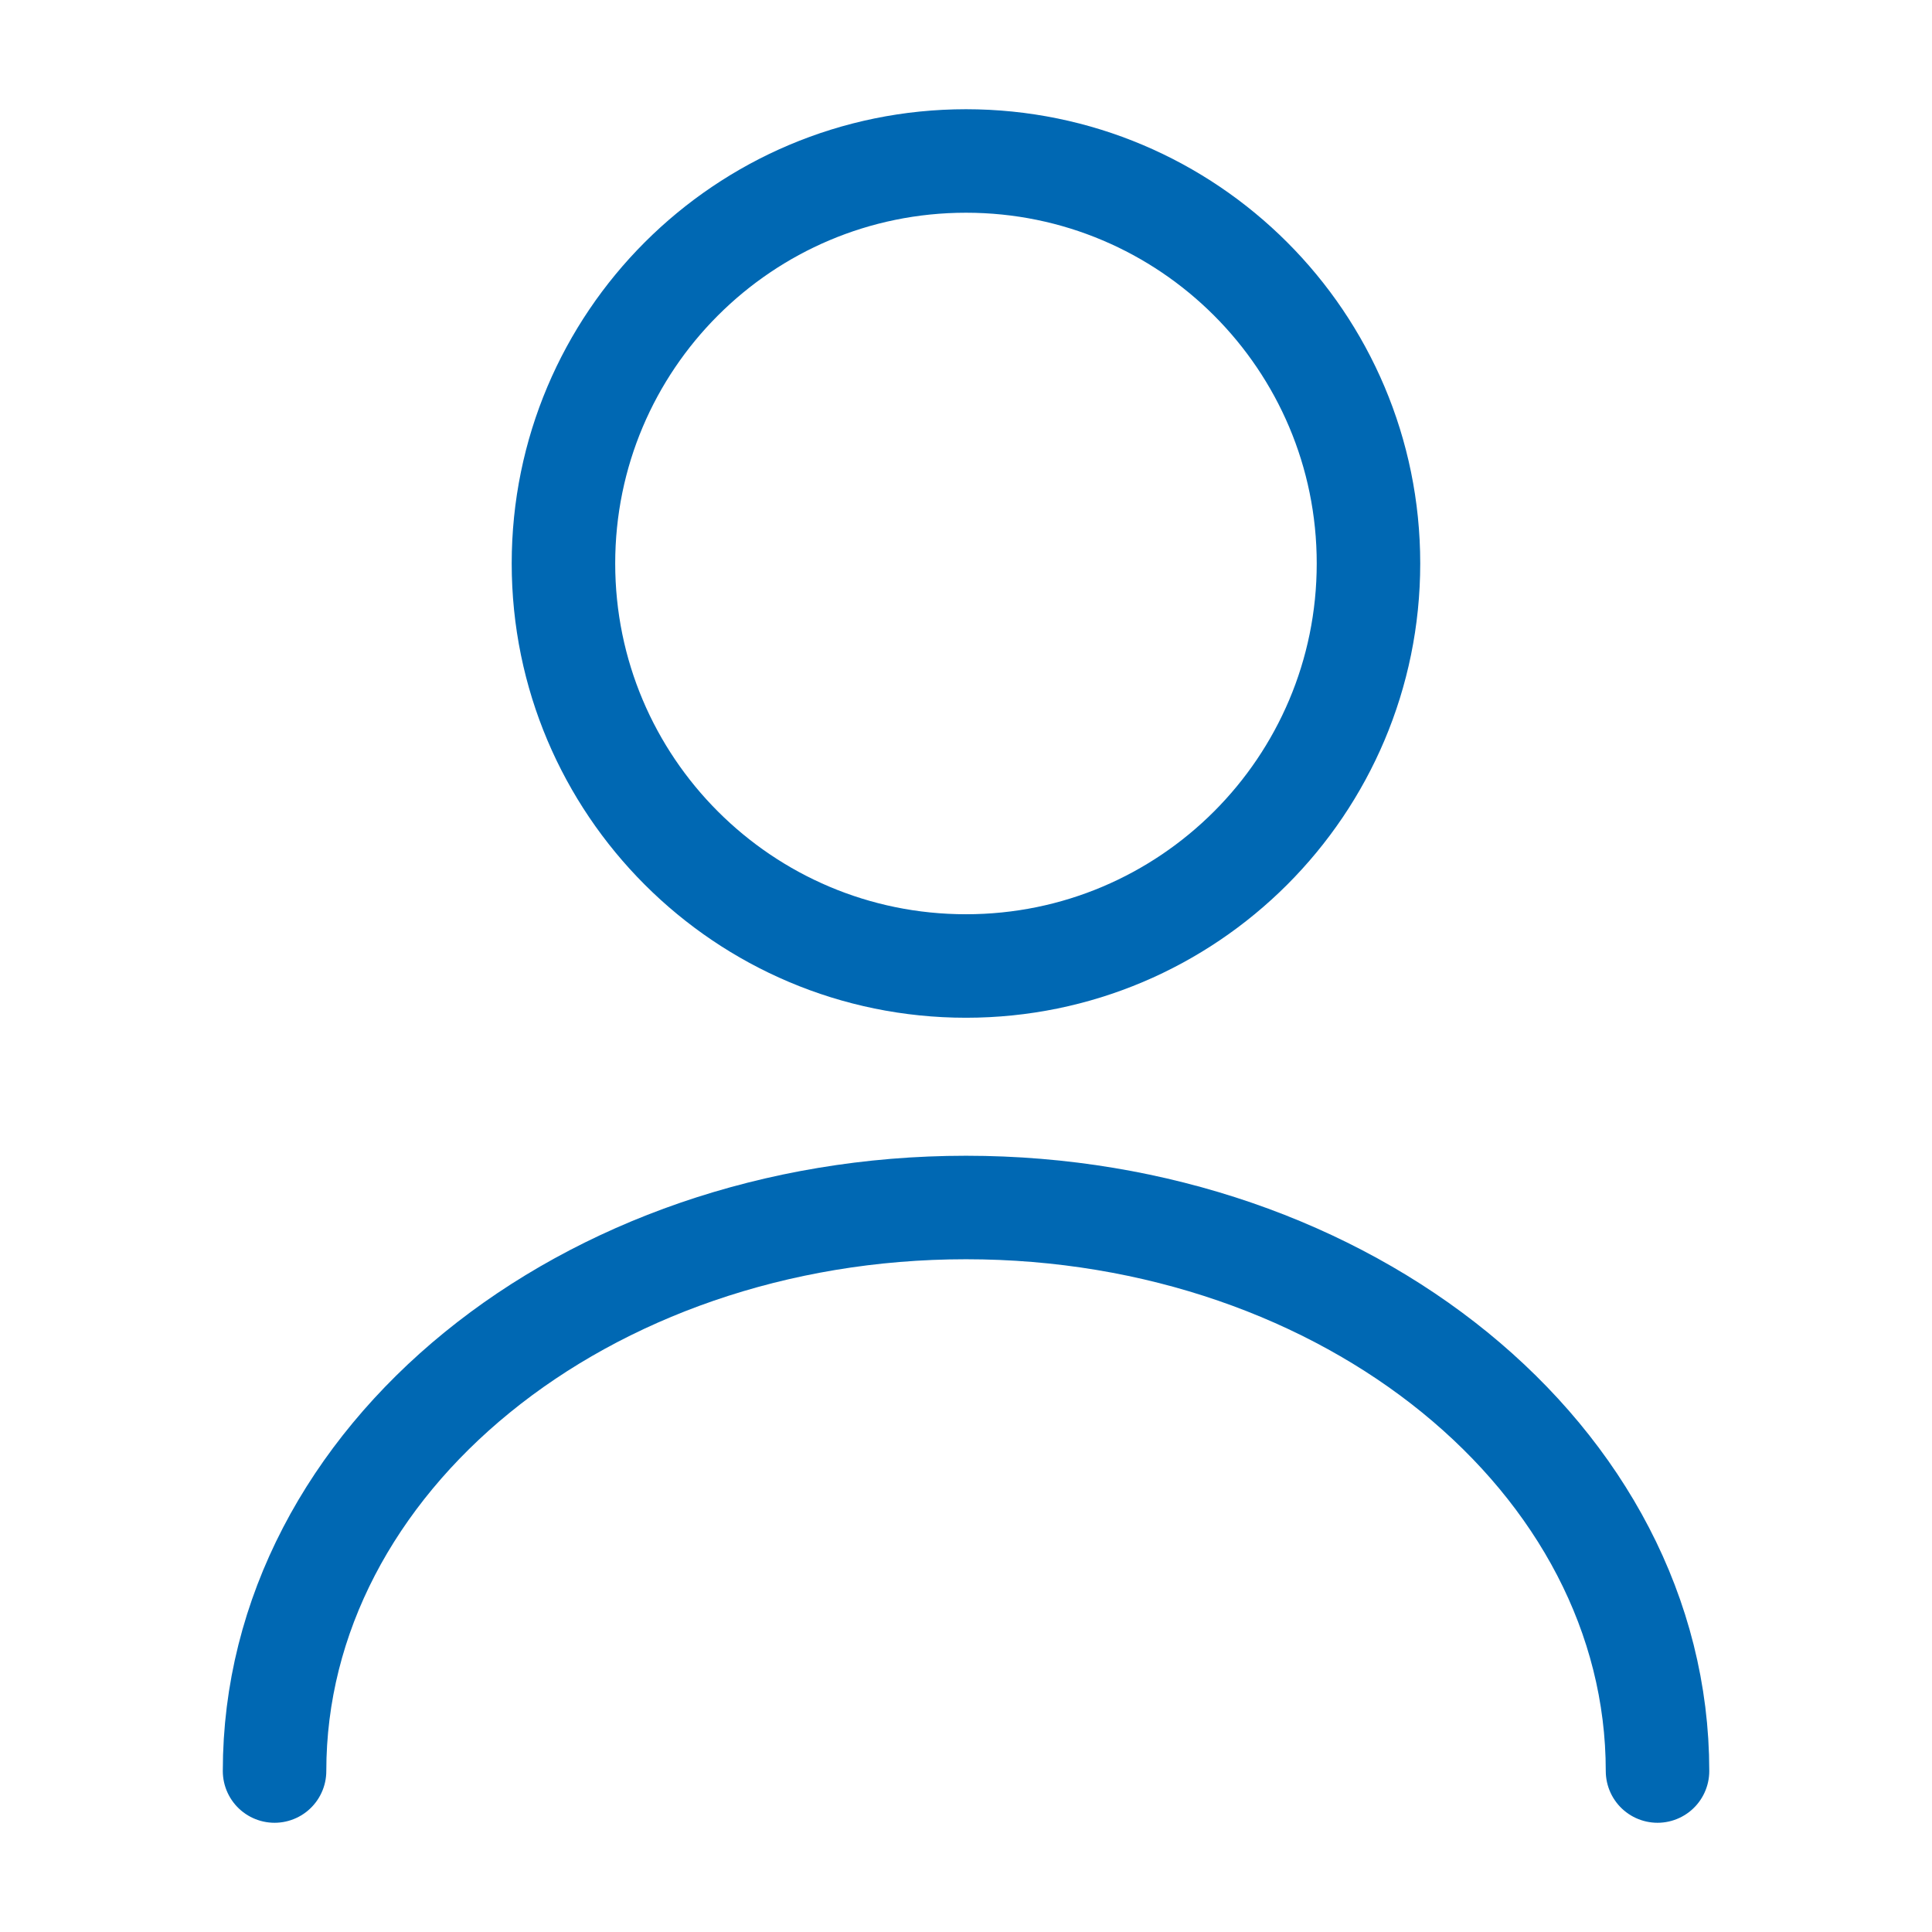 <svg width="28" height="28" viewBox="0 0 28 28" fill="none" xmlns="http://www.w3.org/2000/svg">
<g id="vuesax/linear/user">
<g id="user">
<path id="Vector" d="M14 14C17.221 14 19.833 11.388 19.833 8.166C19.833 4.945 17.221 2.333 14 2.333C10.778 2.333 8.166 4.945 8.166 8.166C8.166 11.388 10.778 14 14 14Z" stroke="#0068B3" stroke-width="1.5" stroke-linecap="round" stroke-linejoin="round"/>
<path id="Vector_2" d="M24.022 25.667C24.022 21.152 19.53 17.5 14 17.5C8.47 17.5 3.979 21.152 3.979 25.667" stroke="#0068B3" stroke-width="1.5" stroke-linecap="round" stroke-linejoin="round"/>
</g>
</g>
</svg>
